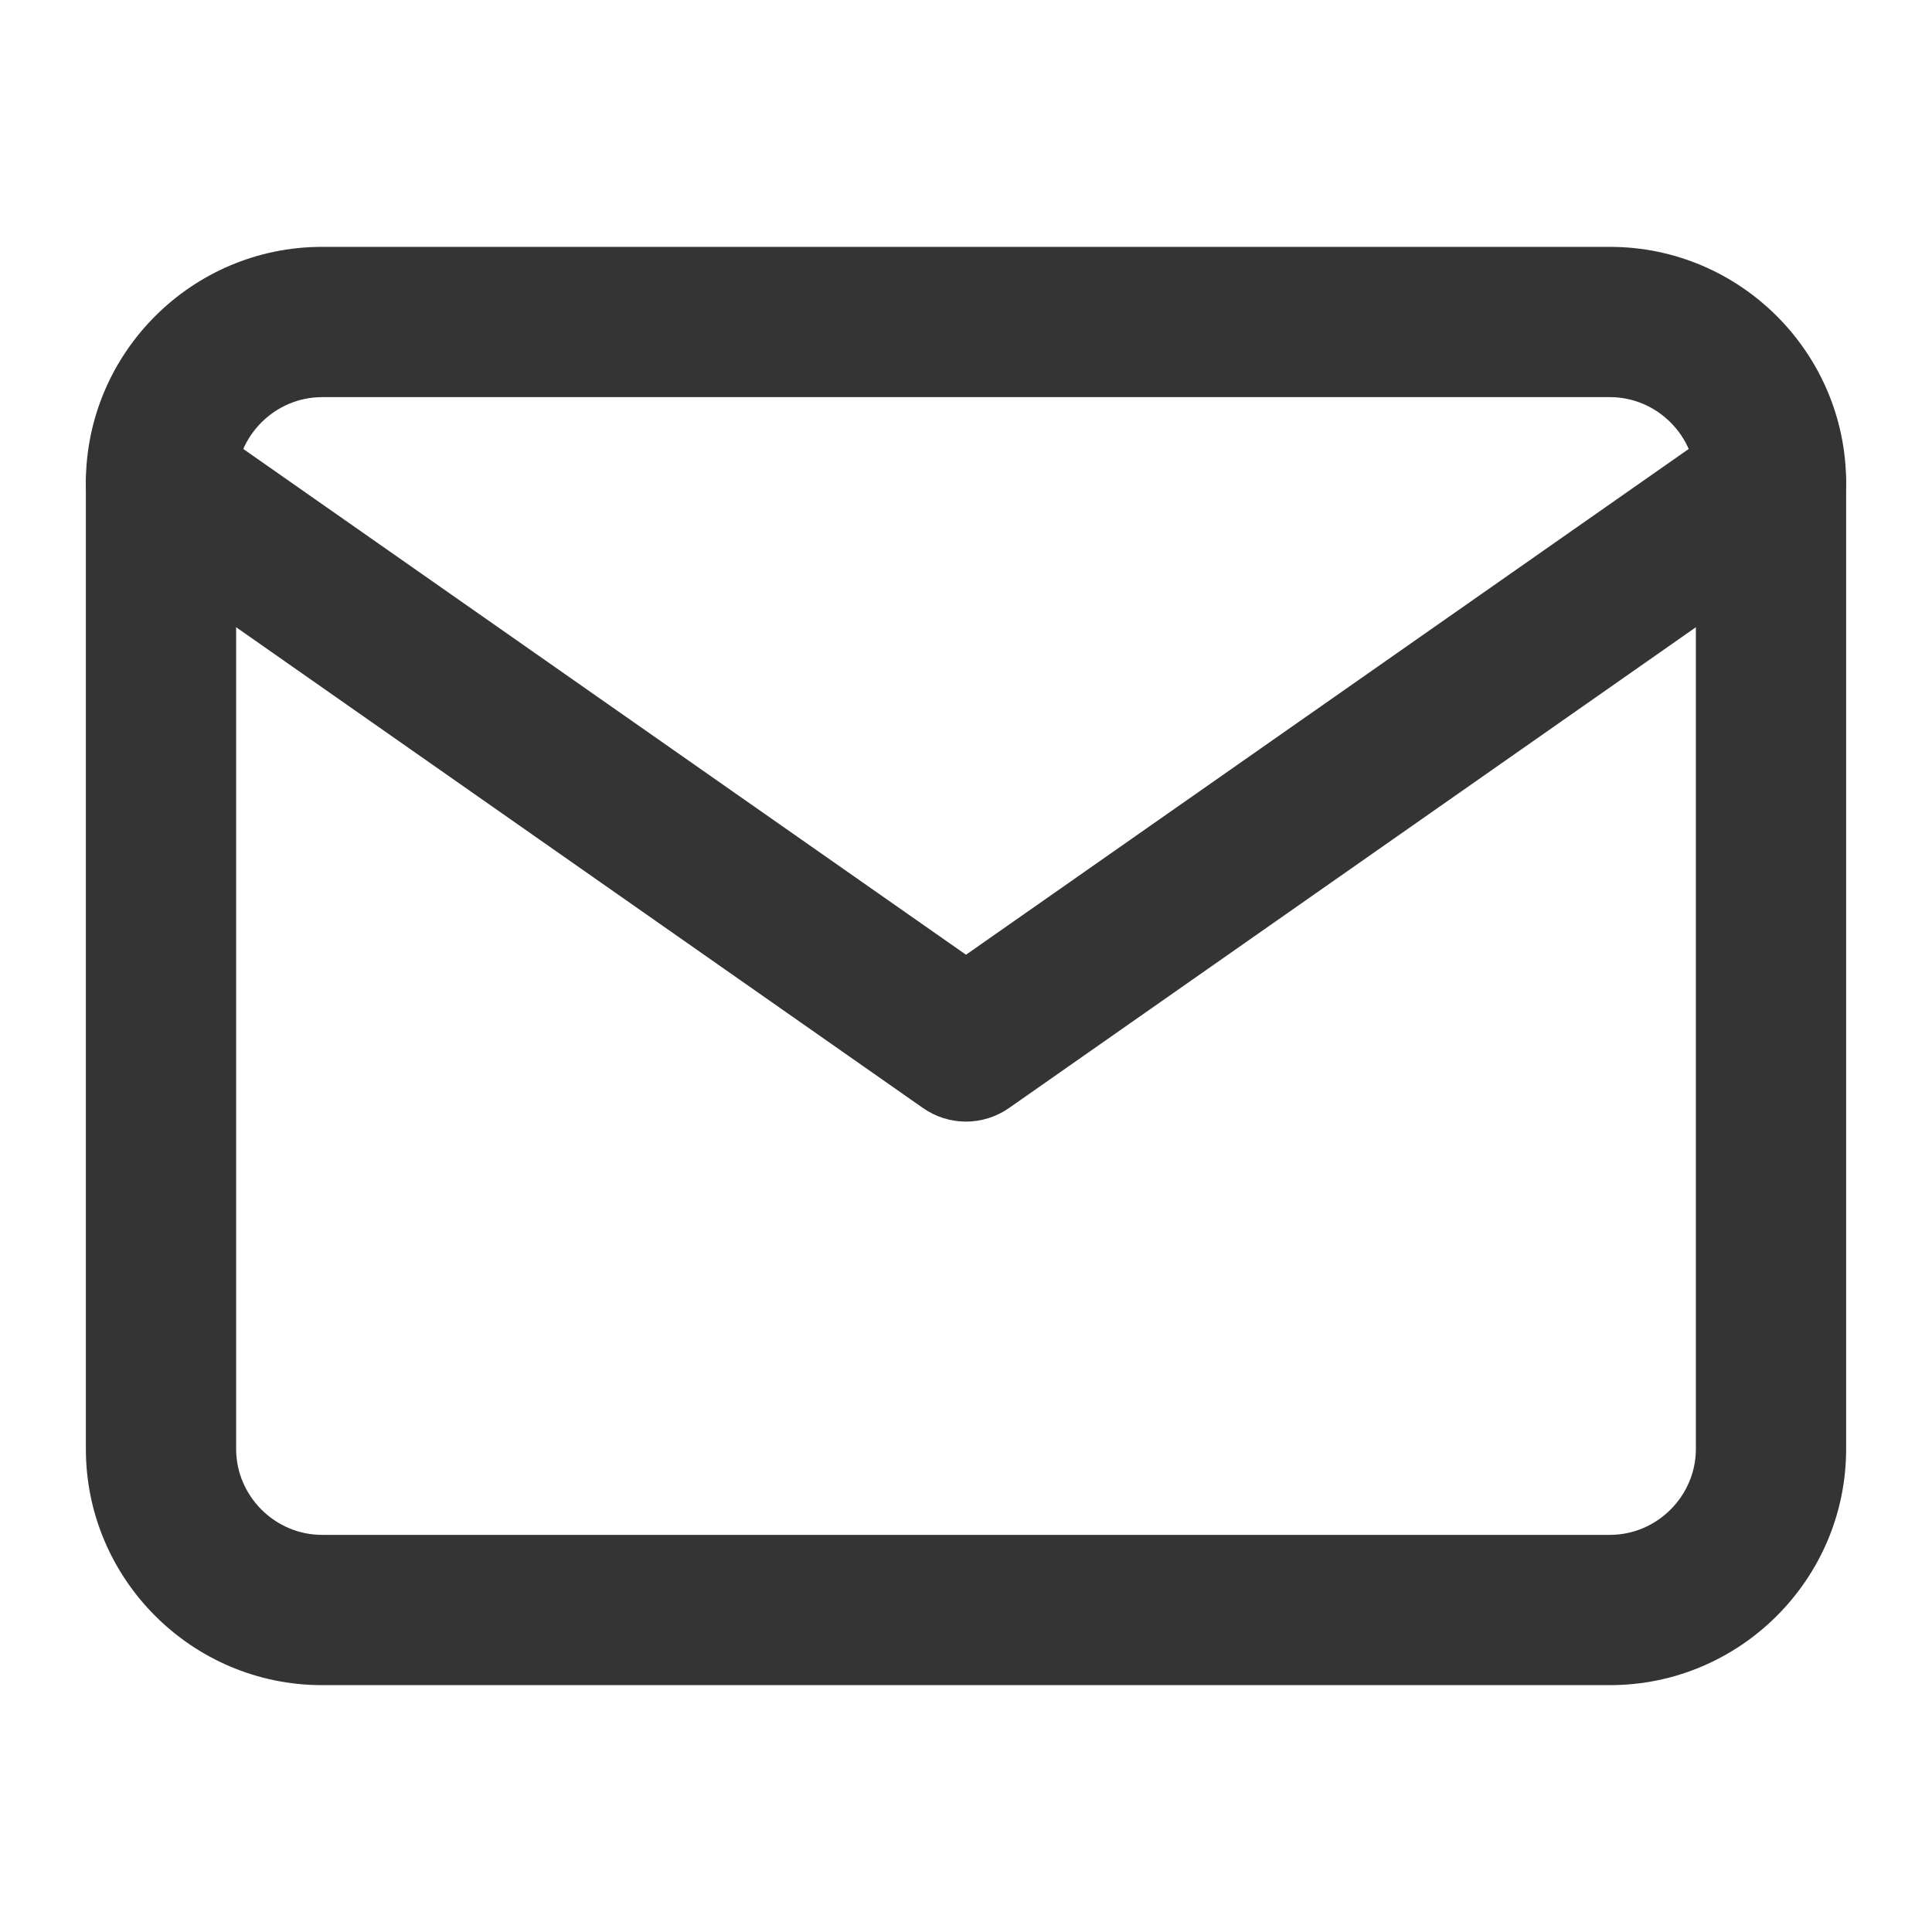<?xml version="1.0" encoding="UTF-8"?> <svg xmlns="http://www.w3.org/2000/svg" width="18" height="18" viewBox="0 0 18 18" fill="none"><path d="M15.8 4.5C15.8 4.062 15.438 3.7 15 3.7H3C2.562 3.7 2.2 4.062 2.2 4.5V13.5C2.2 13.938 2.562 14.3 3 14.3H15C15.438 14.3 15.8 13.938 15.8 13.5V4.5ZM17.2 13.5C17.2 14.712 16.212 15.7 15 15.7H3C1.788 15.7 0.8 14.712 0.8 13.5V4.5C0.8 3.288 1.788 2.3 3 2.3H15C16.212 2.3 17.2 3.288 17.2 4.5V13.5Z" fill="#343434"></path><path d="M16.099 3.927C16.415 3.705 16.851 3.782 17.073 4.099C17.295 4.415 17.218 4.851 16.901 5.073L9.401 10.323C9.16 10.492 8.84 10.492 8.599 10.323L1.099 5.073C0.782 4.851 0.705 4.415 0.927 4.099C1.148 3.782 1.585 3.705 1.901 3.927L9 8.895L16.099 3.927Z" fill="#343434"></path></svg> 